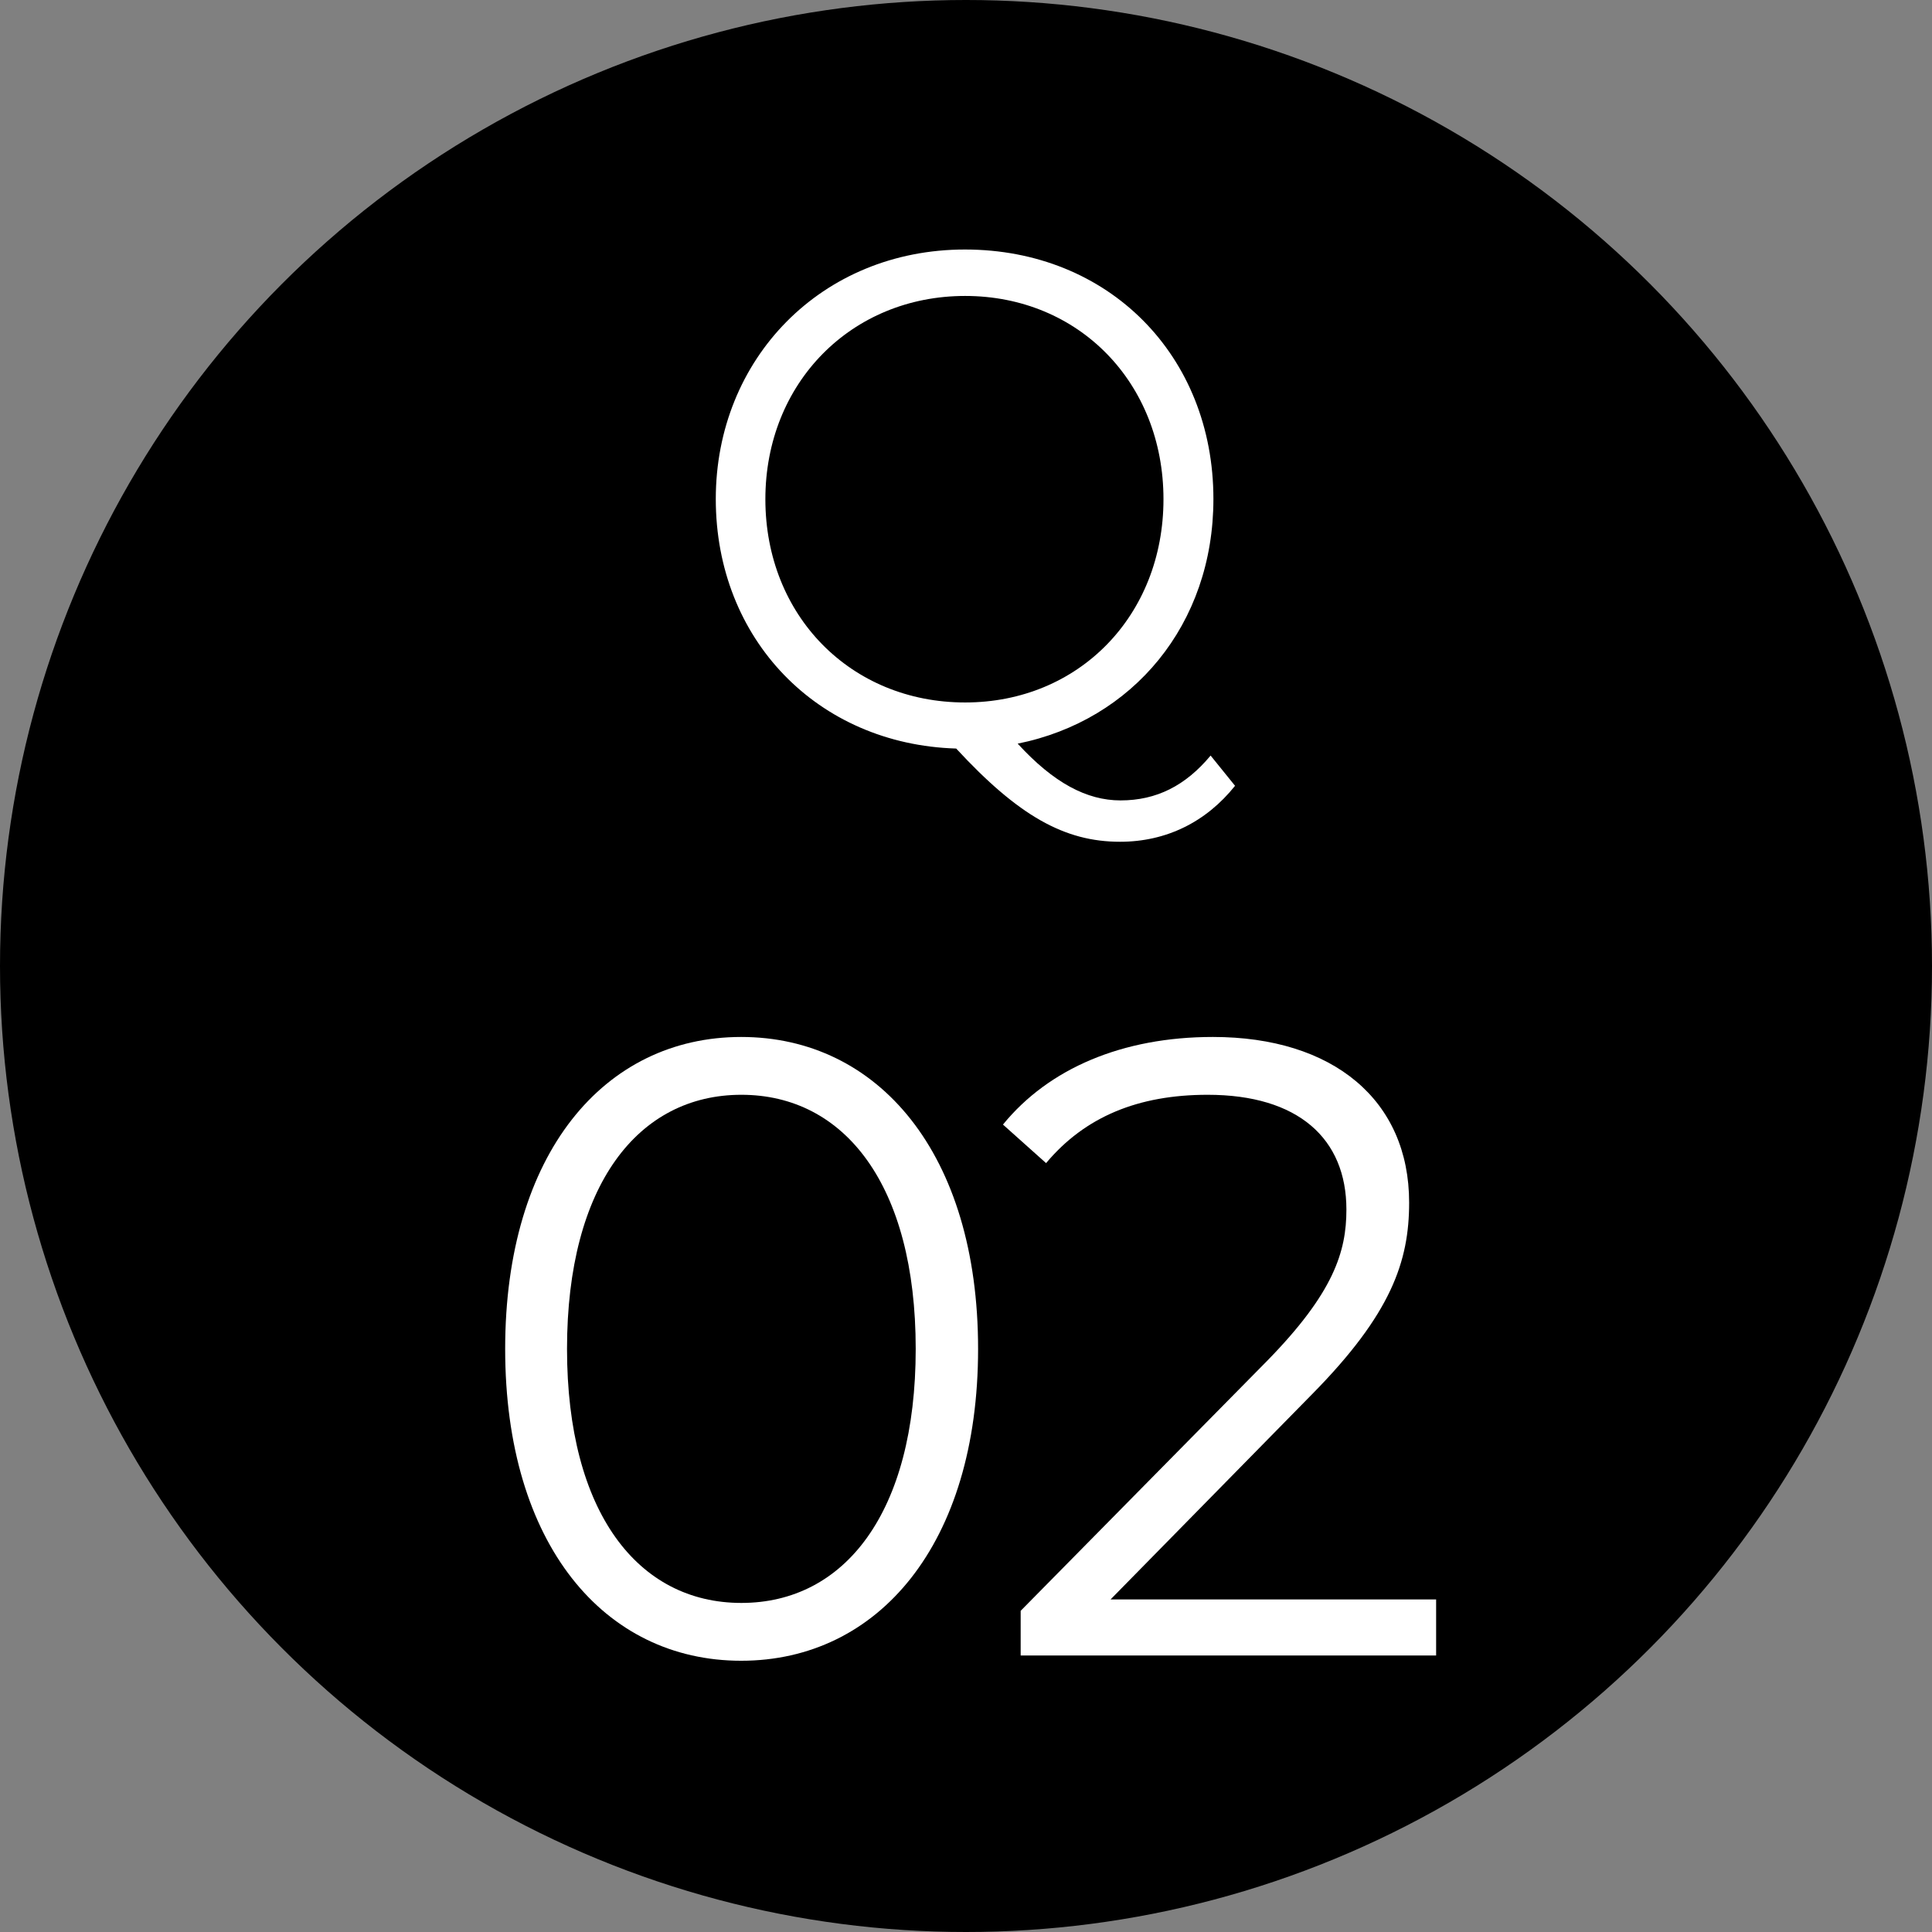 <?xml version="1.0" encoding="UTF-8"?><svg id="_レイヤー_2" xmlns="http://www.w3.org/2000/svg" viewBox="0 0 110.26 110.26"><rect x="0" y="0" width="110.26" height="110.26" fill="#808080" stroke="none"/><defs><style>.cls-1{fill:#fff;}</style></defs><g id="_要素"><circle cx="55.13" cy="55.13" r="55.13"/><path class="cls-1" d="M70.49,44.84c-1.66,2.08-3.94,3.2-6.57,3.2-3.17,0-5.8-1.48-9.35-5.32-7.92-.24-13.72-6.24-13.72-14.24s6.03-14.24,14.22-14.24,14.18,6.04,14.18,14.24c0,7.16-4.6,12.64-11.17,13.96,2.05,2.24,3.94,3.24,5.87,3.24,2.05,0,3.71-.84,5.14-2.56l1.39,1.72ZM55.08,40.09c6.49,0,11.32-4.96,11.32-11.6s-4.83-11.6-11.32-11.6-11.4,4.96-11.4,11.6,4.87,11.6,11.4,11.6Z"/><path class="cls-1" d="M28.83,76.98c0-11.15,5.65-17.8,13.47-17.8s13.52,6.65,13.52,17.8-5.7,17.8-13.52,17.8-13.47-6.65-13.47-17.8ZM52.26,76.98c0-9.35-4.06-14.5-9.95-14.5s-9.95,5.15-9.95,14.5,4.06,14.5,9.95,14.5,9.95-5.15,9.95-14.5Z"/><path class="cls-1" d="M81.96,91.28v3.2h-23.71v-2.55l14.05-14.25c3.82-3.9,4.54-6.25,4.54-8.65,0-4.05-2.75-6.55-7.92-6.55-3.96,0-7,1.25-9.22,3.9l-2.46-2.2c2.61-3.2,6.81-5,11.98-5,6.86,0,11.2,3.6,11.2,9.45,0,3.35-1.01,6.35-5.55,10.95l-11.49,11.7h18.59Z"/></g></svg>